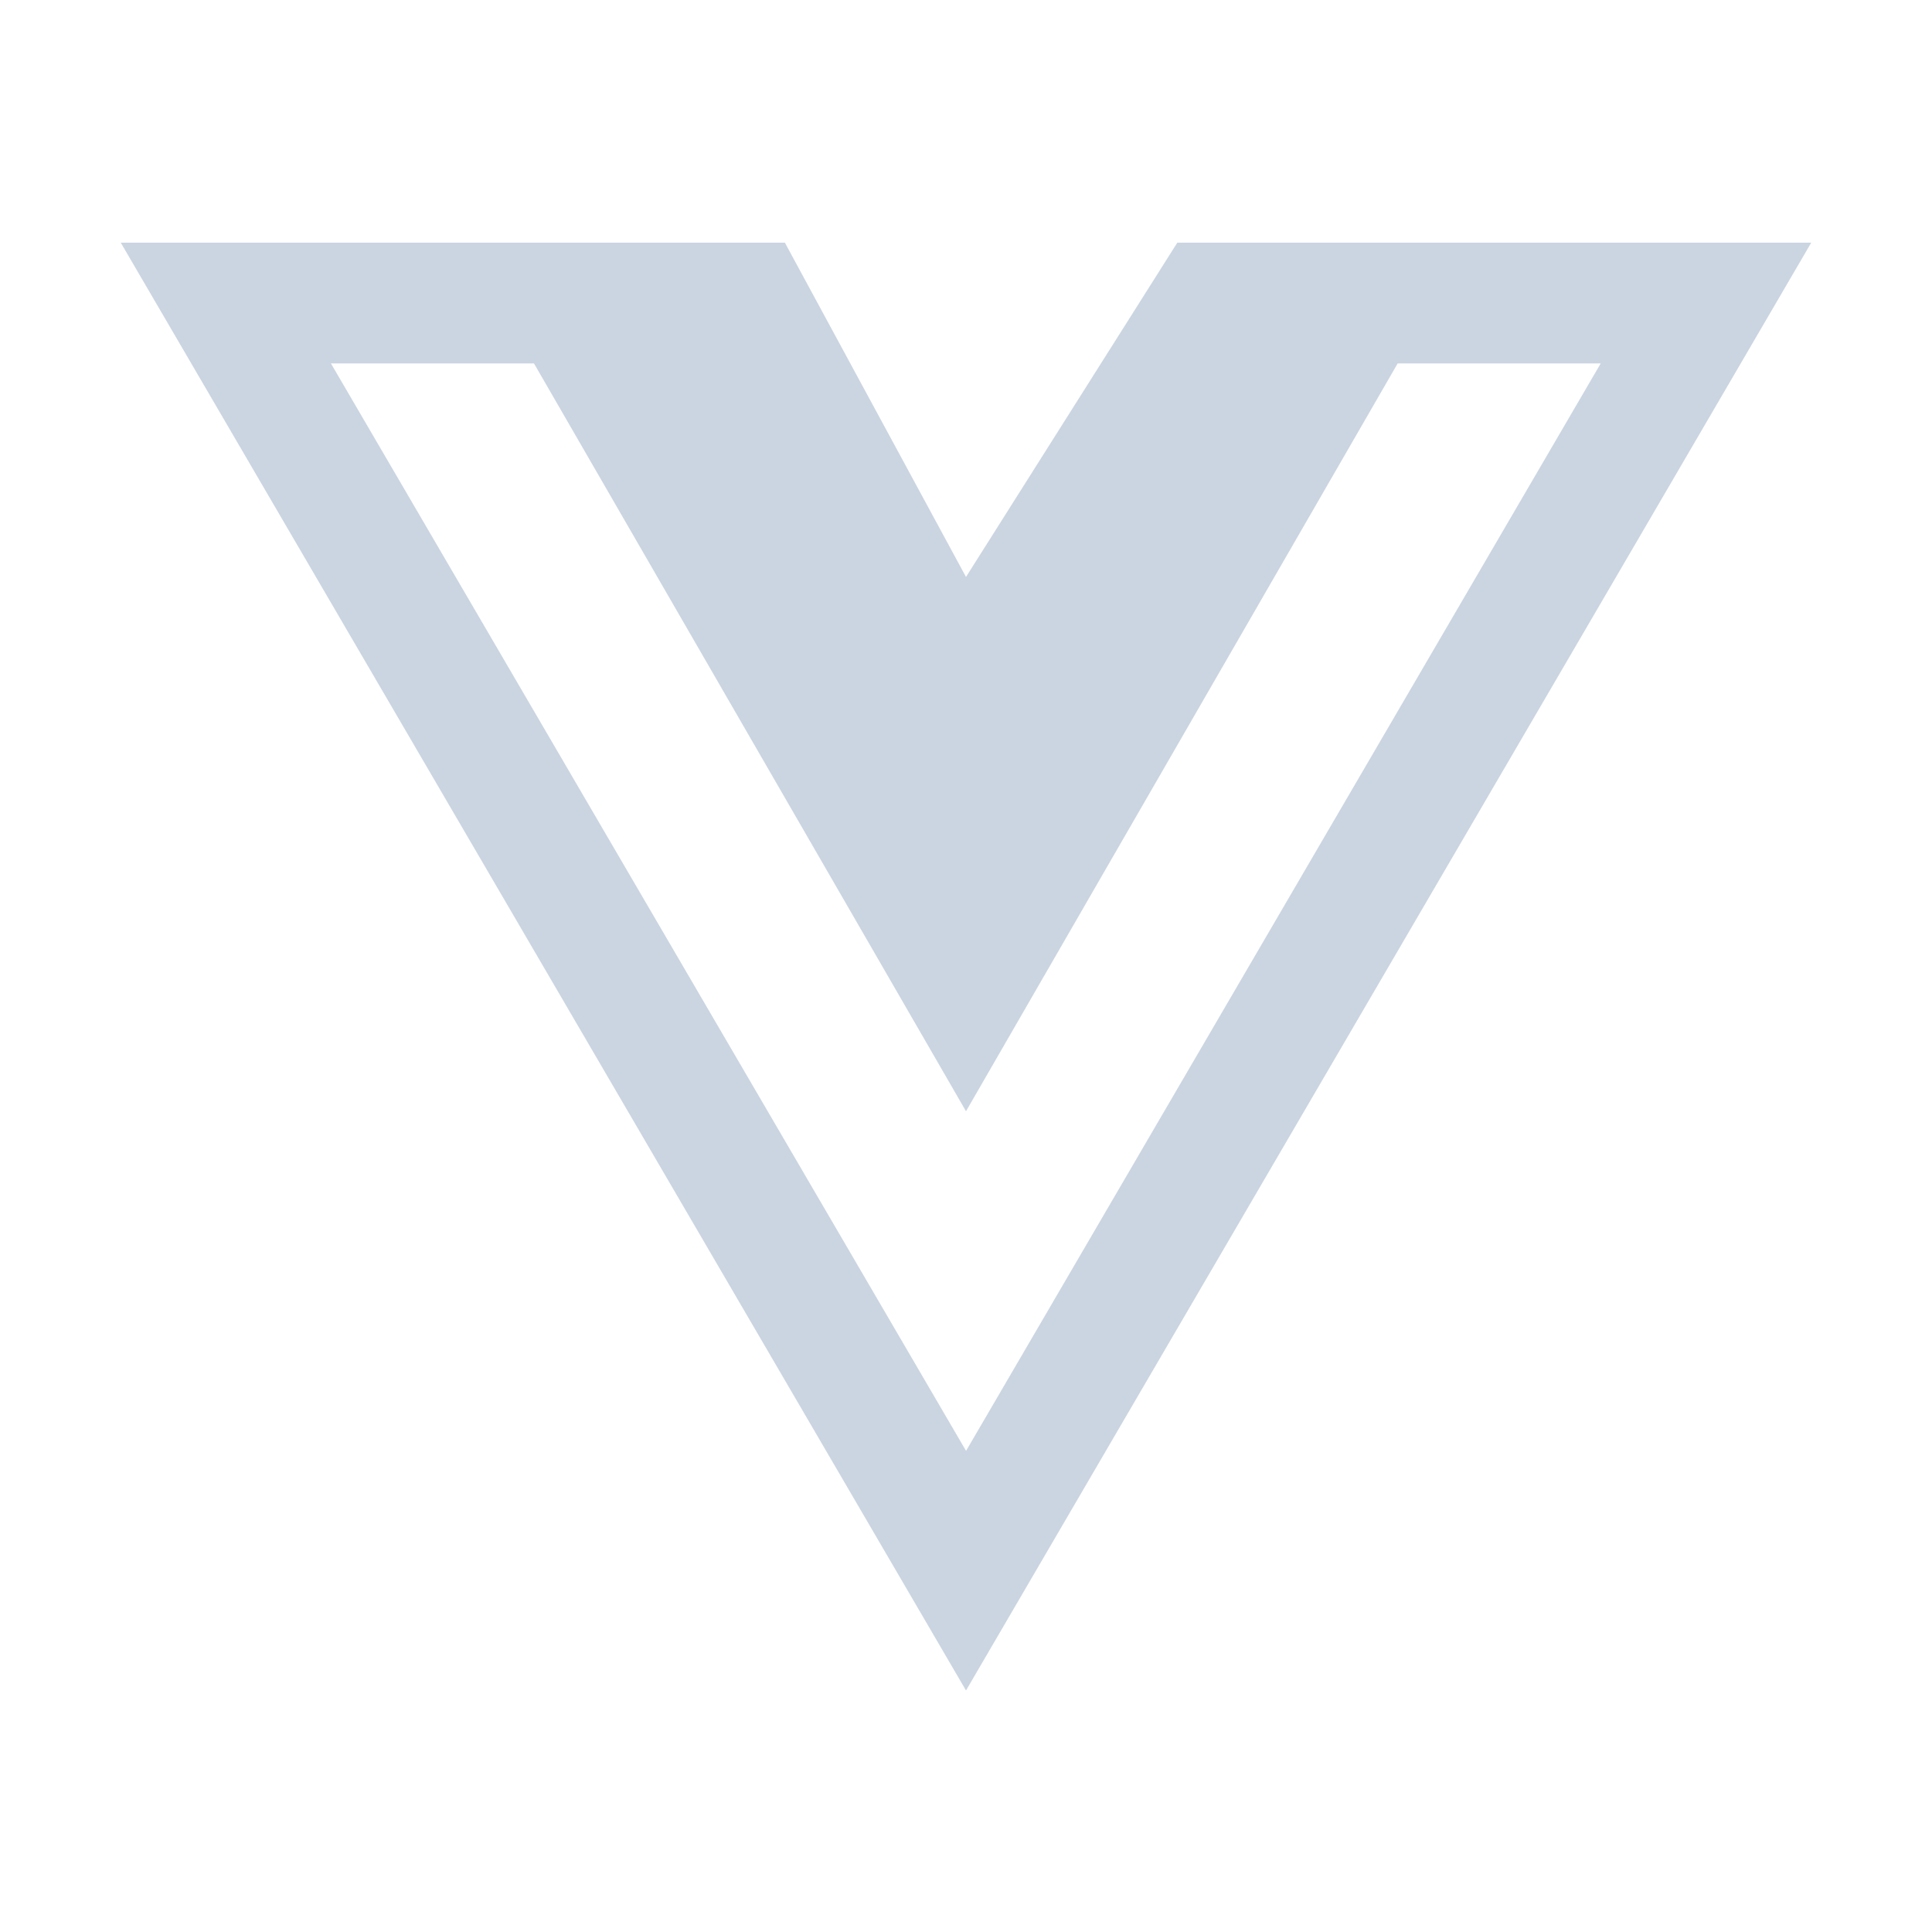 <?xml version="1.0" encoding="utf-8"?><!-- Uploaded to: SVG Repo, www.svgrepo.com, Generator: SVG Repo Mixer Tools -->
<svg fill="#CBD5E1" width="800px" height="800px" viewBox="0 0 32 32" xmlns="http://www.w3.org/2000/svg">
  <path d="M24.306 4.019h-4.806l-3.5 5.537-3-5.537h-11l14 23.981 14-23.981zM5.481 6.019h3.363l7.156 12.387 7.15-12.387h3.363l-10.512 18.012z"/>
</svg>